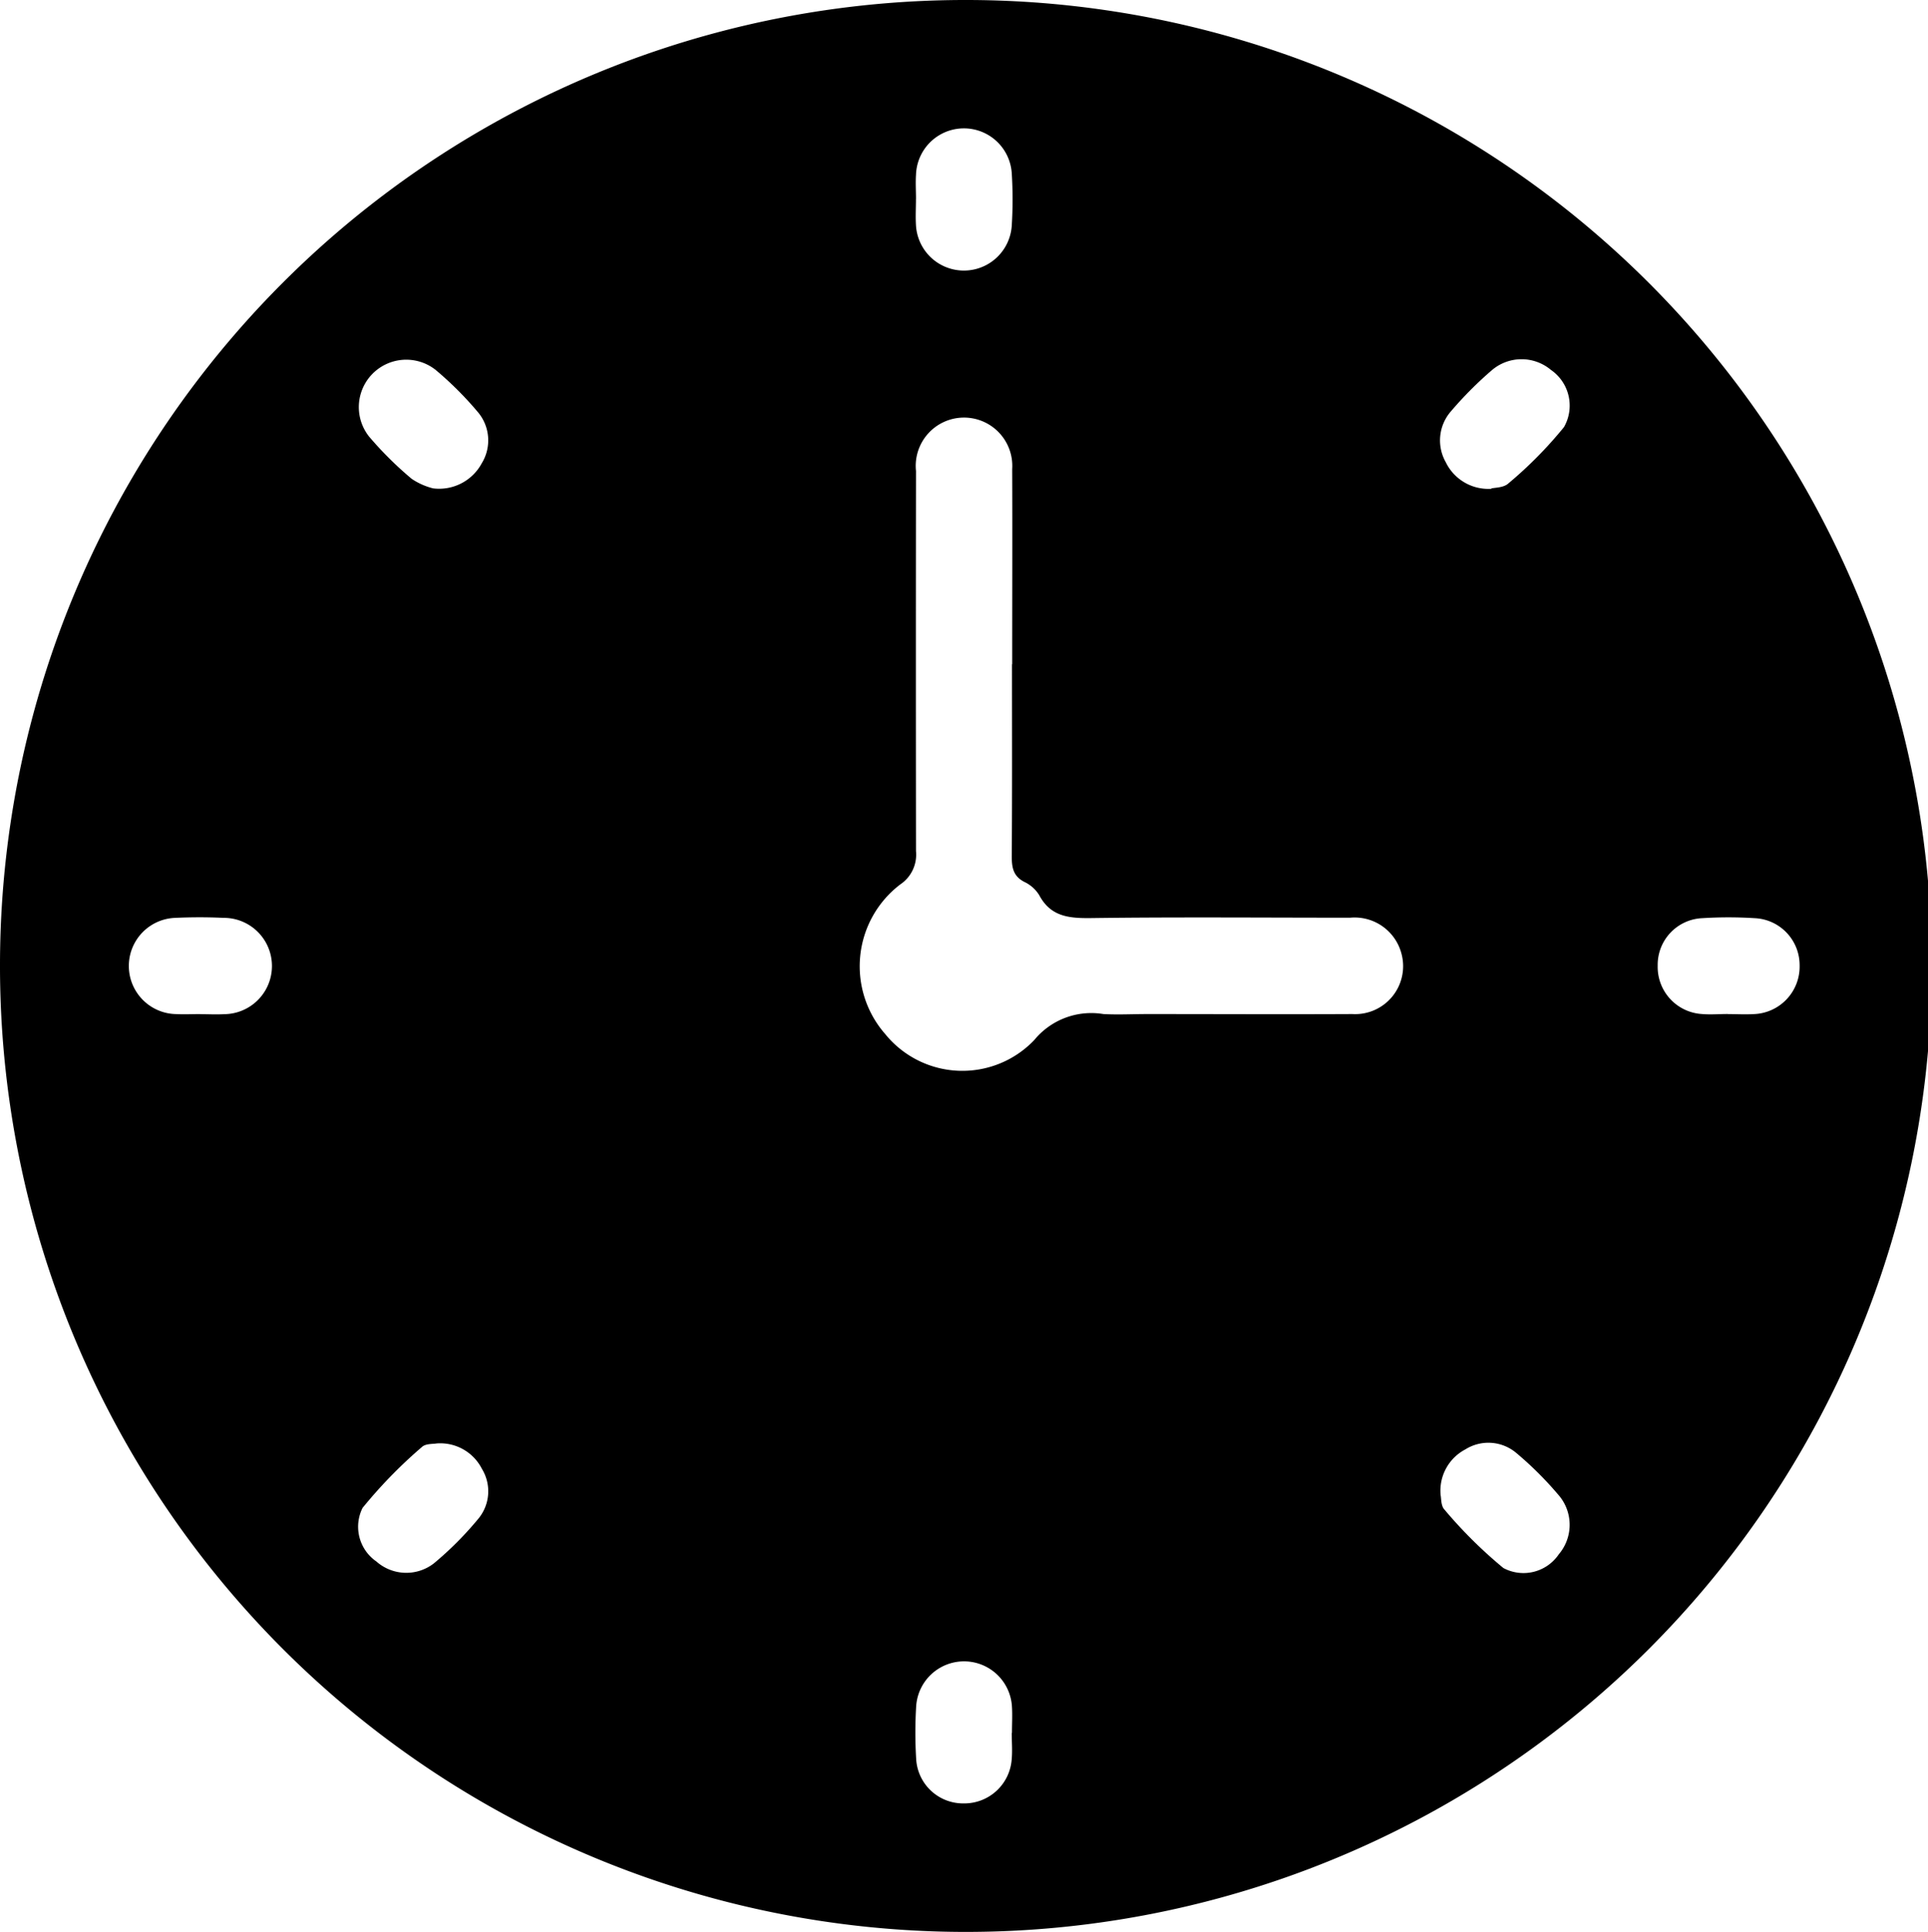 <svg xmlns="http://www.w3.org/2000/svg" xmlns:xlink="http://www.w3.org/1999/xlink" width="50.627" height="50.726" viewBox="0 0 50.627 50.726"><defs><clipPath id="a"><rect width="50.627" height="50.726" fill="none"/></clipPath></defs><g transform="translate(0 0)"><g transform="translate(0 0)" clip-path="url(#a)"><path d="M25.333,0A25.363,25.363,0,1,1,0,25.3,25.349,25.349,0,0,1,25.333,0m1.246,17.44c0-1.707.007-3.415,0-5.123a1.268,1.268,0,1,0-2.526.05q-.006,4.992,0,9.982a.939.939,0,0,1-.41.871,2.7,2.7,0,0,0-.4,3.929,2.608,2.608,0,0,0,3.916.159,1.937,1.937,0,0,1,1.815-.682c.385.021.773,0,1.159,0,1.792,0,3.585.009,5.377,0a1.26,1.26,0,0,0,1.292-1.582,1.272,1.272,0,0,0-1.35-.948c-2.266,0-4.533-.02-6.8.01-.578.007-1.06-.034-1.362-.6a.916.916,0,0,0-.388-.348c-.305-.154-.336-.393-.334-.7.012-1.672.006-3.345.006-5.017M24.052,5.222c0,.228-.014.458,0,.686a1.26,1.26,0,0,0,2.516.014,11.059,11.059,0,0,0,0-1.37,1.259,1.259,0,0,0-2.515.038c-.014.21,0,.422,0,.633M5.257,26.629c.21,0,.422.012.631,0A1.263,1.263,0,0,0,5.865,24.1c-.42-.02-.843-.019-1.263,0a1.264,1.264,0,0,0,.023,2.527c.21.01.421,0,.631,0m40.116,0v0c.228,0,.457.013.684,0a1.248,1.248,0,0,0,1.2-1.279,1.235,1.235,0,0,0-1.186-1.24,11.018,11.018,0,0,0-1.367,0,1.226,1.226,0,0,0-1.174,1.249,1.239,1.239,0,0,0,1.157,1.268c.226.02.456,0,.684,0M26.573,45.5h0c0-.229.014-.458,0-.686a1.26,1.26,0,0,0-2.516-.006,11.431,11.431,0,0,0,0,1.37,1.235,1.235,0,0,0,1.25,1.174,1.248,1.248,0,0,0,1.26-1.168c.02-.226,0-.456,0-.684m-15.1-7.6c-.089.019-.29,0-.388.094a12.465,12.465,0,0,0-1.559,1.6A1.108,1.108,0,0,0,9.884,41a1.183,1.183,0,0,0,1.508.05,8.837,8.837,0,0,0,1.183-1.191,1.128,1.128,0,0,0,.079-1.292,1.226,1.226,0,0,0-1.18-.667m-.092-25.076a1.271,1.271,0,0,0,1.27-.663,1.15,1.15,0,0,0-.1-1.336A9.031,9.031,0,0,0,11.436,9.71a1.245,1.245,0,0,0-1.744,1.753,9.254,9.254,0,0,0,1.119,1.11,1.773,1.773,0,0,0,.571.252m27.778,0c.086-.023.322-.016.446-.13a10.805,10.805,0,0,0,1.463-1.482,1.138,1.138,0,0,0-.343-1.5,1.2,1.2,0,0,0-1.551.007A9.854,9.854,0,0,0,38.1,10.8a1.161,1.161,0,0,0-.137,1.334,1.241,1.241,0,0,0,1.2.7M37.828,39.253c.02.084.006.282.1.382a11.983,11.983,0,0,0,1.55,1.537,1.12,1.12,0,0,0,1.454-.361,1.194,1.194,0,0,0,.03-1.512,9.08,9.08,0,0,0-1.15-1.152,1.136,1.136,0,0,0-1.334-.09,1.224,1.224,0,0,0-.649,1.2" transform="translate(0 0)"/></g></g></svg>